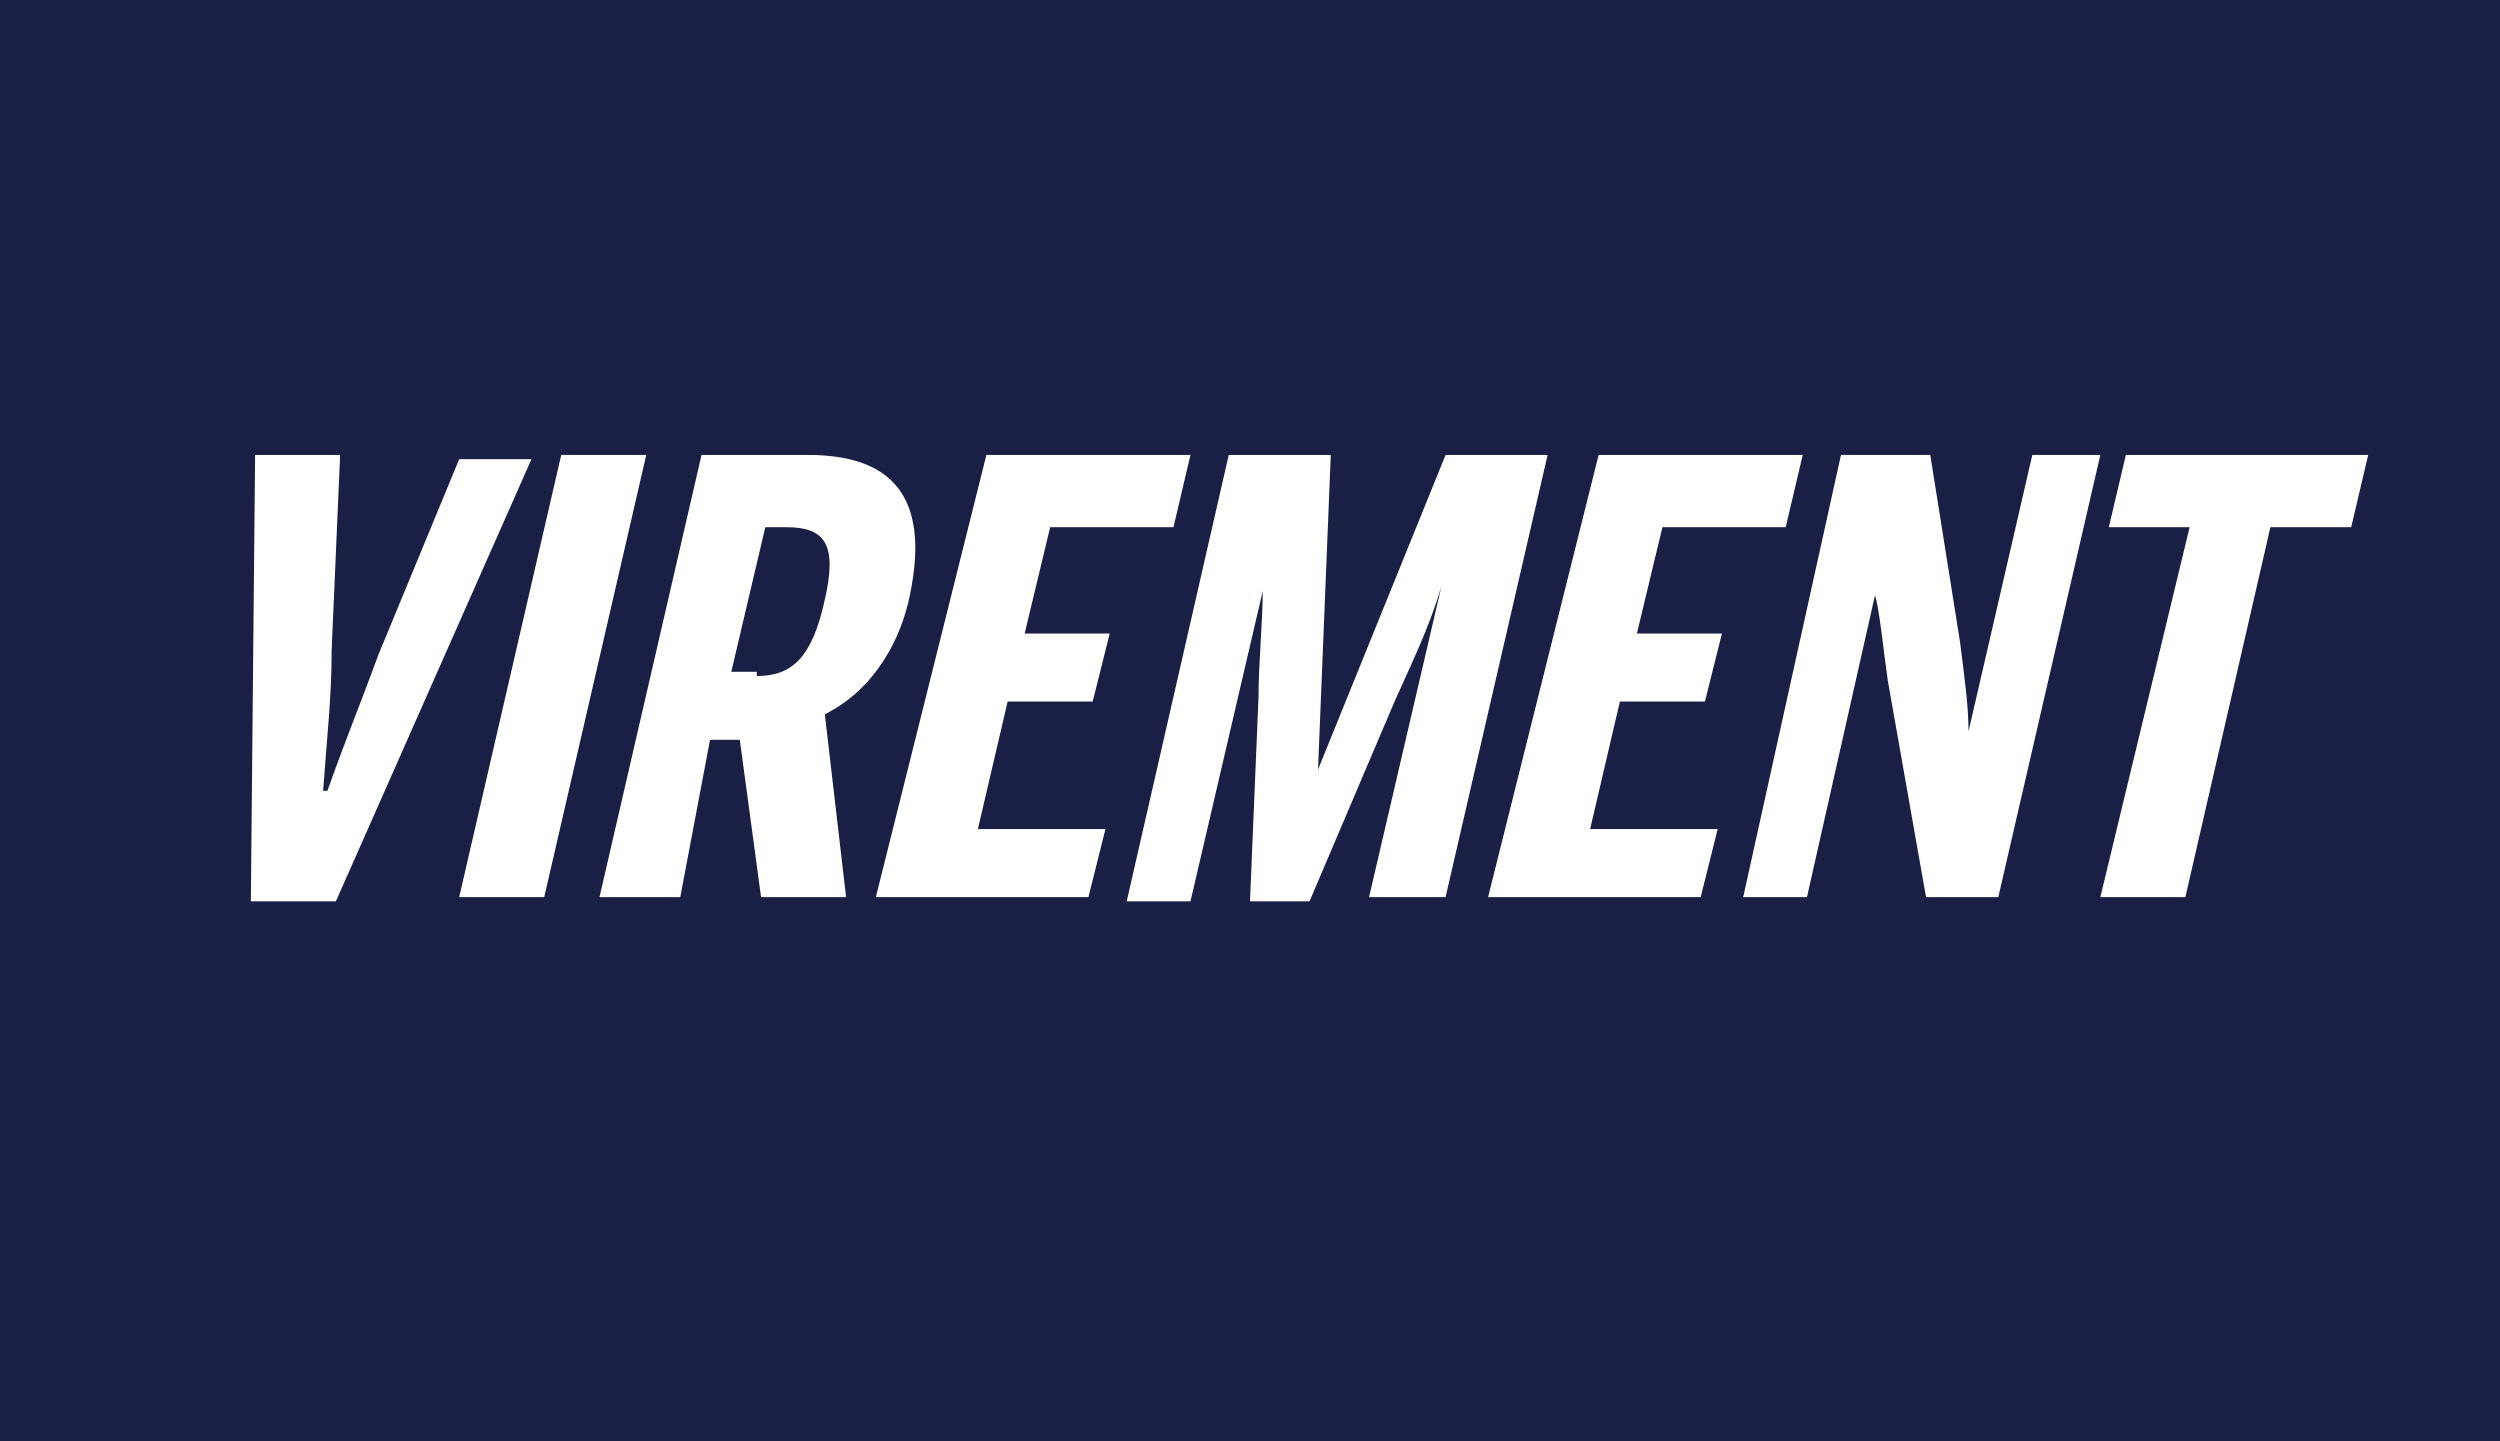 <?xml version="1.0" encoding="utf-8"?>
<!-- Generator: Adobe Illustrator 24.3.0, SVG Export Plug-In . SVG Version: 6.00 Build 0)  -->
<svg version="1.1" id="Calque_1" xmlns="http://www.w3.org/2000/svg" xmlns:xlink="http://www.w3.org/1999/xlink" x="0px" y="0px"
	 viewBox="0 0 58.8 33.9" style="enable-background:new 0 0 58.8 33.9;" xml:space="preserve">
<style type="text/css">
	.st0{fill:#1A1F46;}
	.st1{fill:#FFFFFF;}
</style>
<rect x="-0.1" y="0" class="st0" width="59" height="34"/>
<g>
	<path class="st1" d="M6,10.7h2l-0.2,4.6c0,1.1-0.1,1.9-0.2,3.3h0.1c0.5-1.4,0.8-2.1,1.2-3.2l1.9-4.6h1.7L7.9,21.2h-2L6,10.7z"/>
	<path class="st1" d="M13.2,10.7h2l-2.4,10.4h-2L13.2,10.7z"/>
	<path class="st1" d="M19.9,21.1h-2l-0.5-3.7h-0.7L16,21.1h-1.9l2.4-10.4H19c1.9,0,2.9,0.9,2.4,3.3c-0.2,1-0.8,2.2-2,2.8L19.9,21.1z
		 M17.8,15.9c0.8,0,1.3-0.4,1.6-1.8c0.3-1.3,0-1.7-0.9-1.7H18l-0.8,3.4H17.8z"/>
	<path class="st1" d="M23.2,10.7H28l-0.4,1.7h-2.9l-0.6,2.5h2l-0.4,1.6h-2l-0.7,3h3l-0.4,1.6h-5L23.2,10.7z"/>
	<path class="st1" d="M28.9,10.7h2.4l-0.3,7.4H31l3-7.4h2.4L34,21.1h-1.8l1.7-7.3h0c-0.3,1-0.7,1.8-1.1,2.7l-2,4.7h-1.4l0.2-4.8
		c0-0.8,0.1-1.8,0.1-2.5h0l-1.7,7.3h-1.5L28.9,10.7z"/>
	<path class="st1" d="M37.6,10.7h4.8L42,12.4h-2.9l-0.6,2.5h2l-0.4,1.6h-2l-0.7,3h3l-0.4,1.6h-5L37.6,10.7z"/>
	<path class="st1" d="M43.3,10.7h2.1l0.7,4.4c0.1,0.8,0.2,1.5,0.2,2.1h0l1.5-6.5h1.6L47,21.1h-1.7L44.4,16c-0.1-0.7-0.2-1.7-0.3-2h0
		l-1.6,7.1H41L43.3,10.7z"/>
	<path class="st1" d="M51.5,12.4h-1.9l0.4-1.7h5.7l-0.4,1.7h-1.9l-2,8.7h-2L51.5,12.4z"/>
</g>
</svg>
